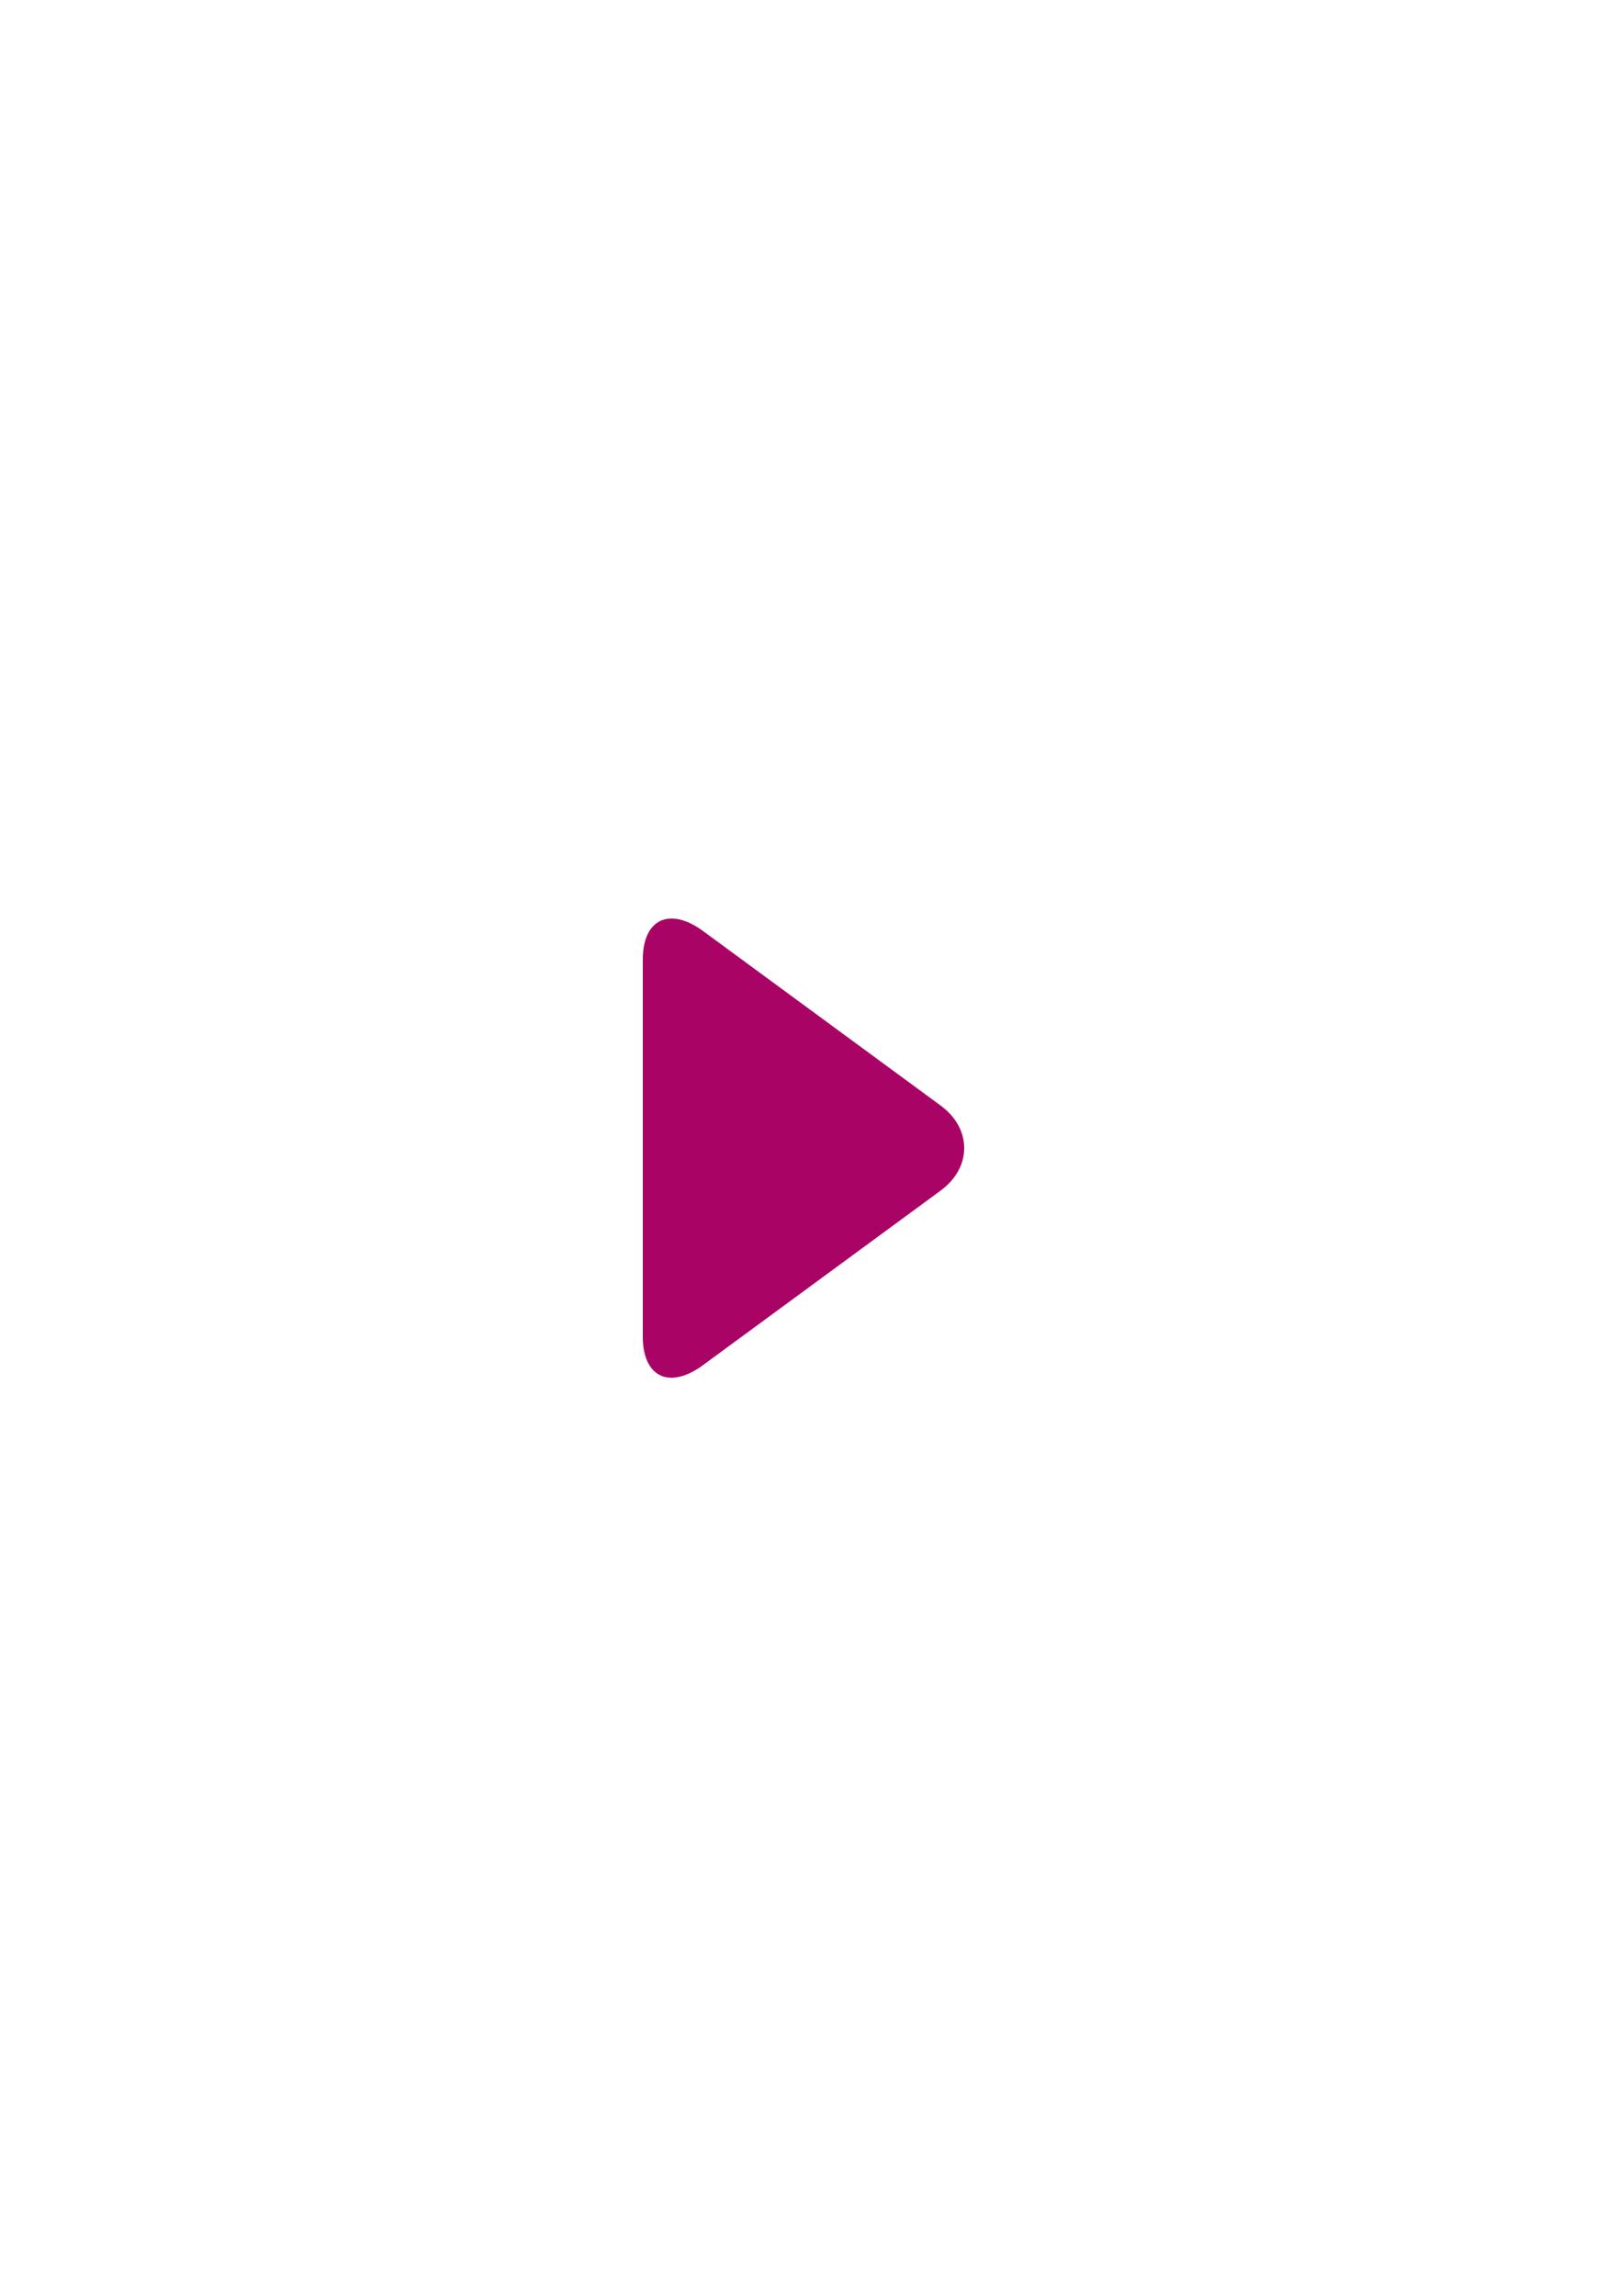 <?xml version="1.0" encoding="UTF-8"?>
<svg width="35px" height="50px" viewBox="0 0 35 50" version="1.1" xmlns="http://www.w3.org/2000/svg" xmlns:xlink="http://www.w3.org/1999/xlink">
    <!-- Generator: Sketch 51.3 (57544) - http://www.bohemiancoding.com/sketch -->
    <title>Artboard@2x</title>
    <desc>Created with Sketch.</desc>
    <defs></defs>
    <g id="Artboard" stroke="none" stroke-width="1" fill="none" fill-rule="evenodd">
        <path d="M20.484,24.071 L15.307,20.269 C15.068,20.093 14.827,20 14.627,20 C14.239,20 14,20.333 14,20.891 L14,29.11 C14,29.667 14.239,30 14.625,30 C14.826,30 15.063,29.907 15.303,29.731 L20.482,25.928 C20.816,25.683 21,25.354 21,25 C21,24.646 20.818,24.316 20.484,24.071 Z" id="Shape" fill="#A90365" fill-rule="nonzero"></path>
    </g>
</svg>